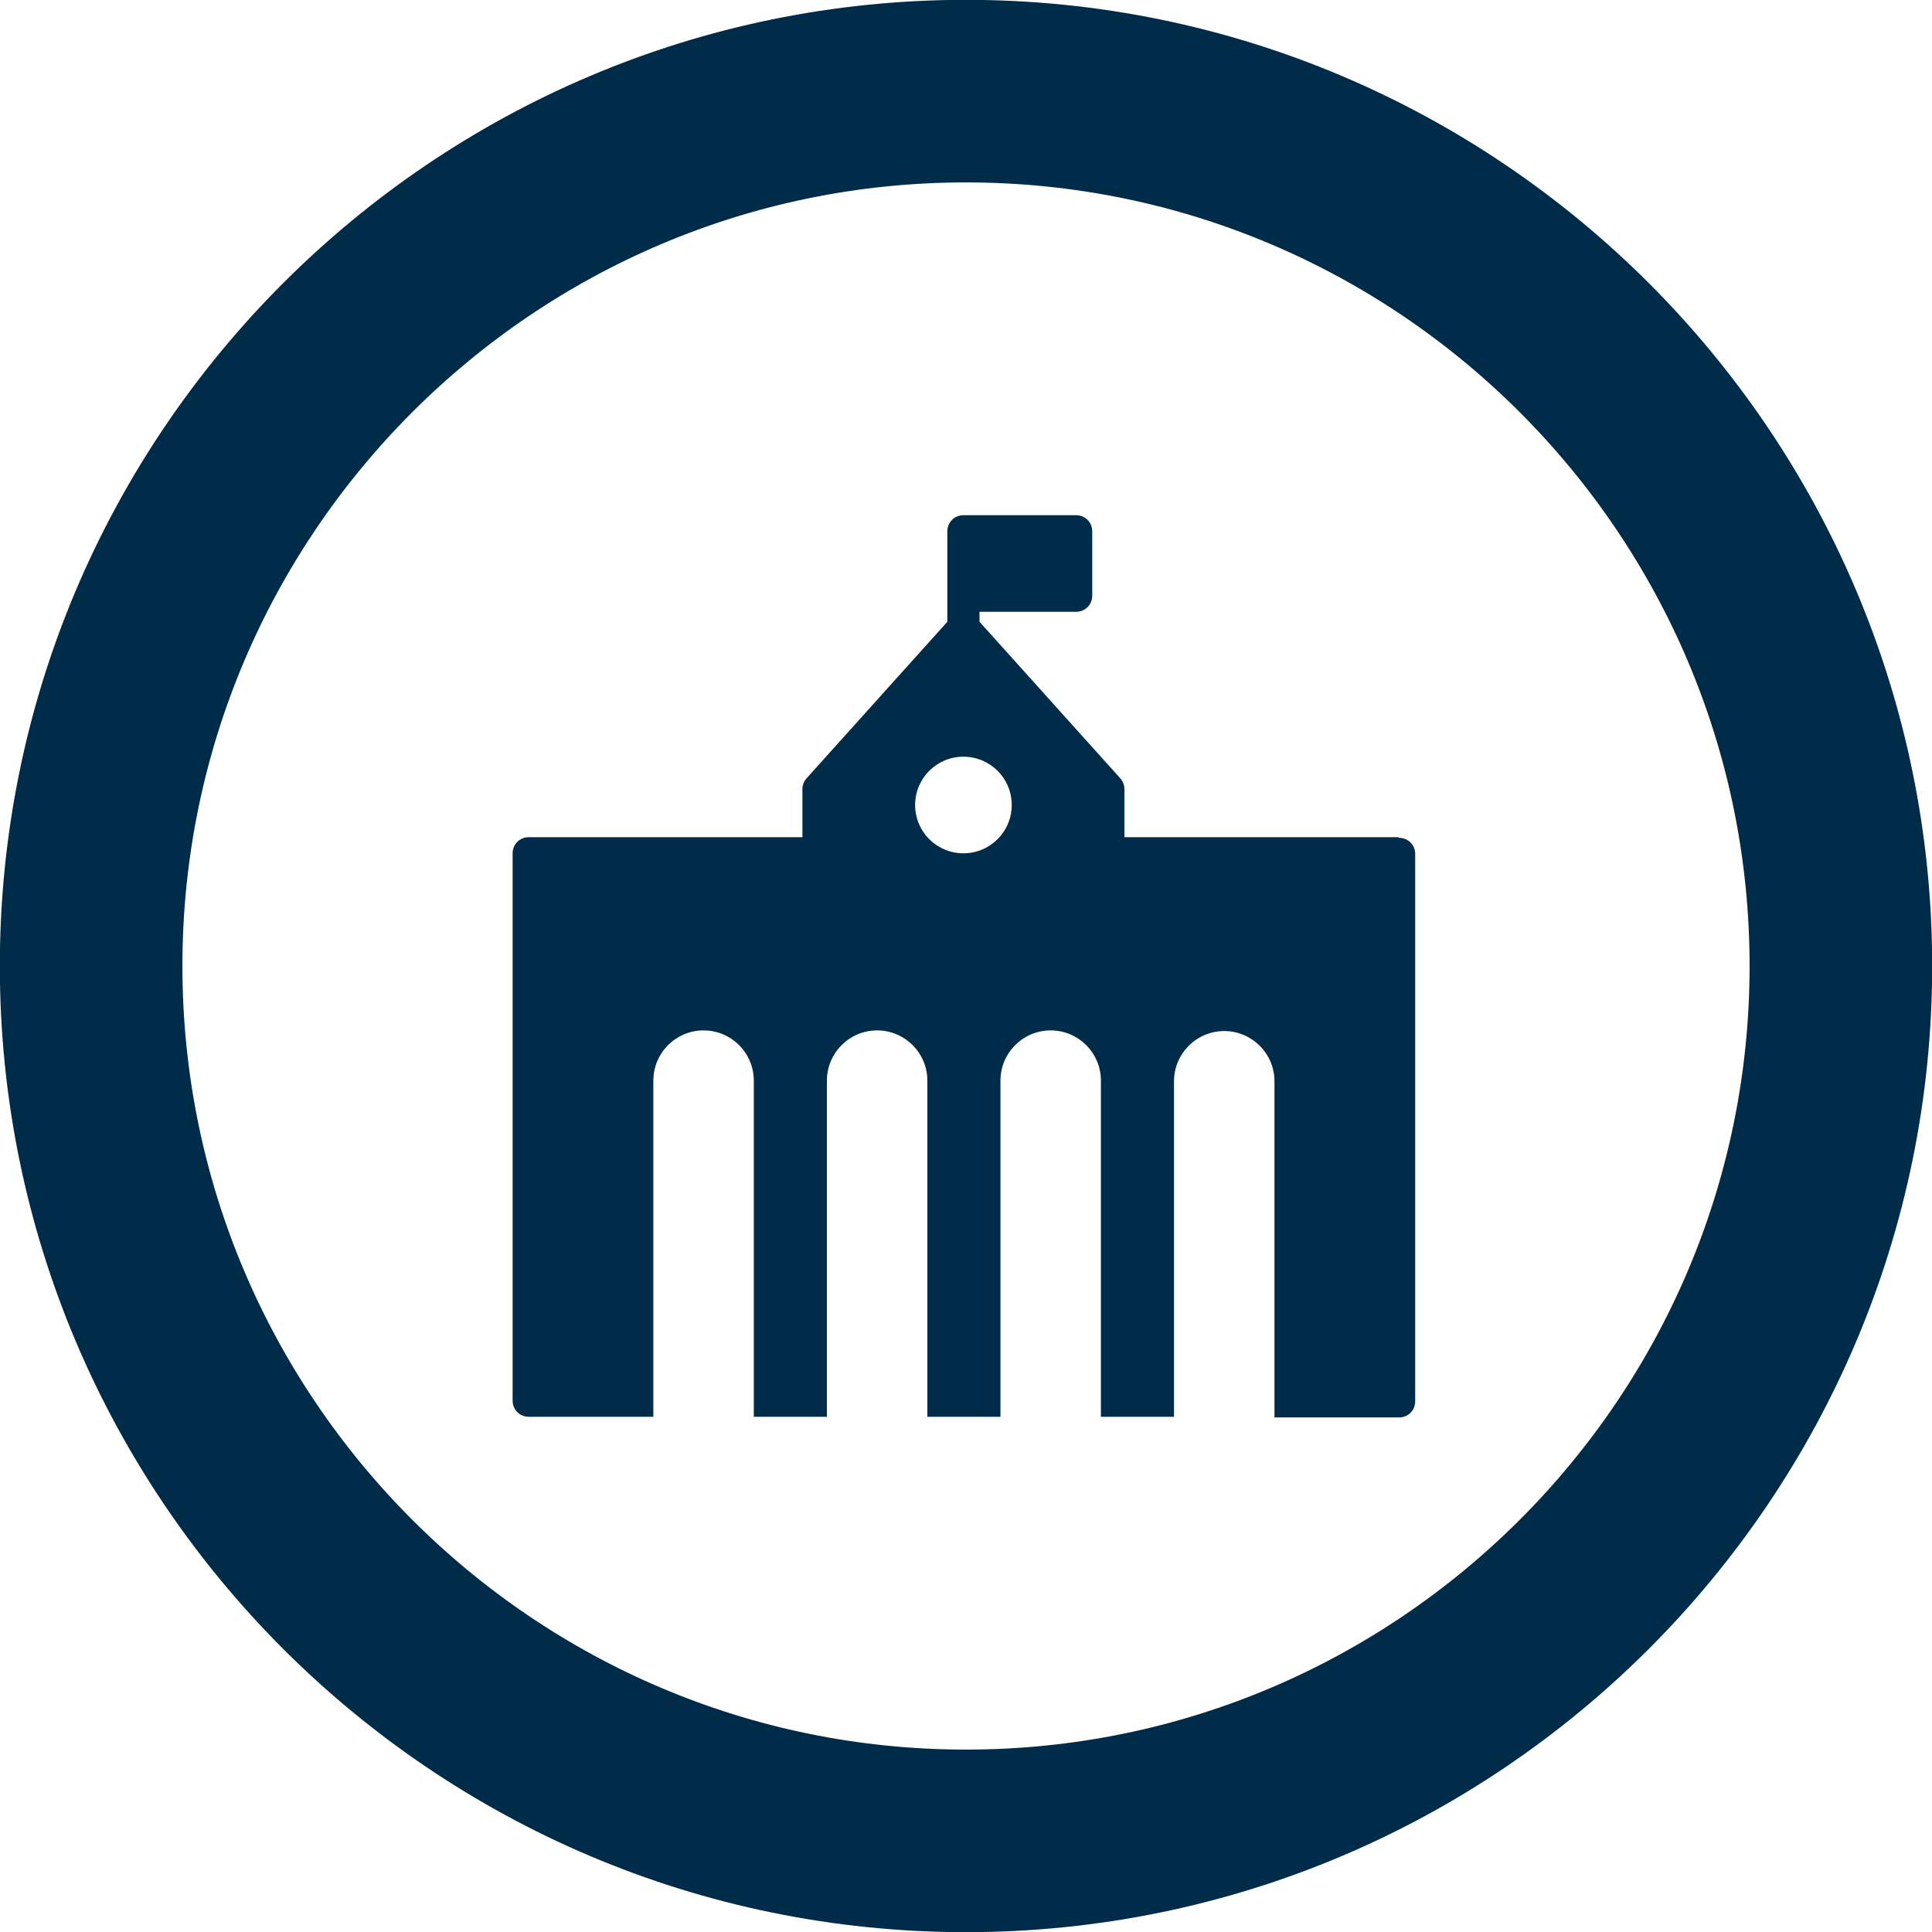 <?xml version="1.0" encoding="UTF-8"?>
<svg id="Layer_1" data-name="Layer 1" xmlns="http://www.w3.org/2000/svg" viewBox="0 0 60 60">
  <defs>
    <style>
      .cls-1 {
        fill: #002b49;
      }

      .cls-2 {
        fill: none;
        stroke: #002b49;
        stroke-width: 5.67px;
      }
    </style>
  </defs>
  <path class="cls-1" d="m43.42,26h-8.5v-1.5c0-.12-.05-.24-.13-.33l-4.37-4.86v-.31h3c.28,0,.5-.22.5-.5v-2c0-.28-.22-.5-.5-.5h-3.5c-.28,0-.5.22-.5.5v2.81l-4.37,4.86c-.08.09-.13.21-.13.33v1.5h-8.5c-.28,0-.5.22-.5.5v17c0,.28.22.5.5.5h3.87s0-.01,0-.02v-10.42c0-.86.7-1.56,1.56-1.56s1.56.7,1.56,1.56v10.42s0,.01,0,.02h2.27s0-.01,0-.02v-10.42c0-.86.7-1.56,1.56-1.56s1.56.7,1.56,1.56v10.42s0,.01,0,.02h2.27s0-.01,0-.02v-10.42c0-.86.7-1.56,1.56-1.56s1.56.7,1.56,1.56v10.42s0,.01,0,.02h2.27s0-.01,0-.02v-9.87s0,0,0,0v-.53c0-.86.7-1.56,1.56-1.56s1.56.7,1.56,1.56v10.42s0,.01,0,.02h3.87c.28,0,.5-.22.5-.5v-17c0-.28-.22-.5-.5-.5Zm-13.5.5c-.83,0-1.5-.67-1.5-1.5s.67-1.5,1.5-1.5,1.5.67,1.5,1.5-.67,1.5-1.5,1.5Z"/>
  <path class="cls-2" d="m30,57.17c14.98,0,27.17-12.19,27.17-27.17S44.98,2.83,30,2.83,2.83,15.02,2.83,30s12.19,27.17,27.17,27.17Z"/>
</svg>